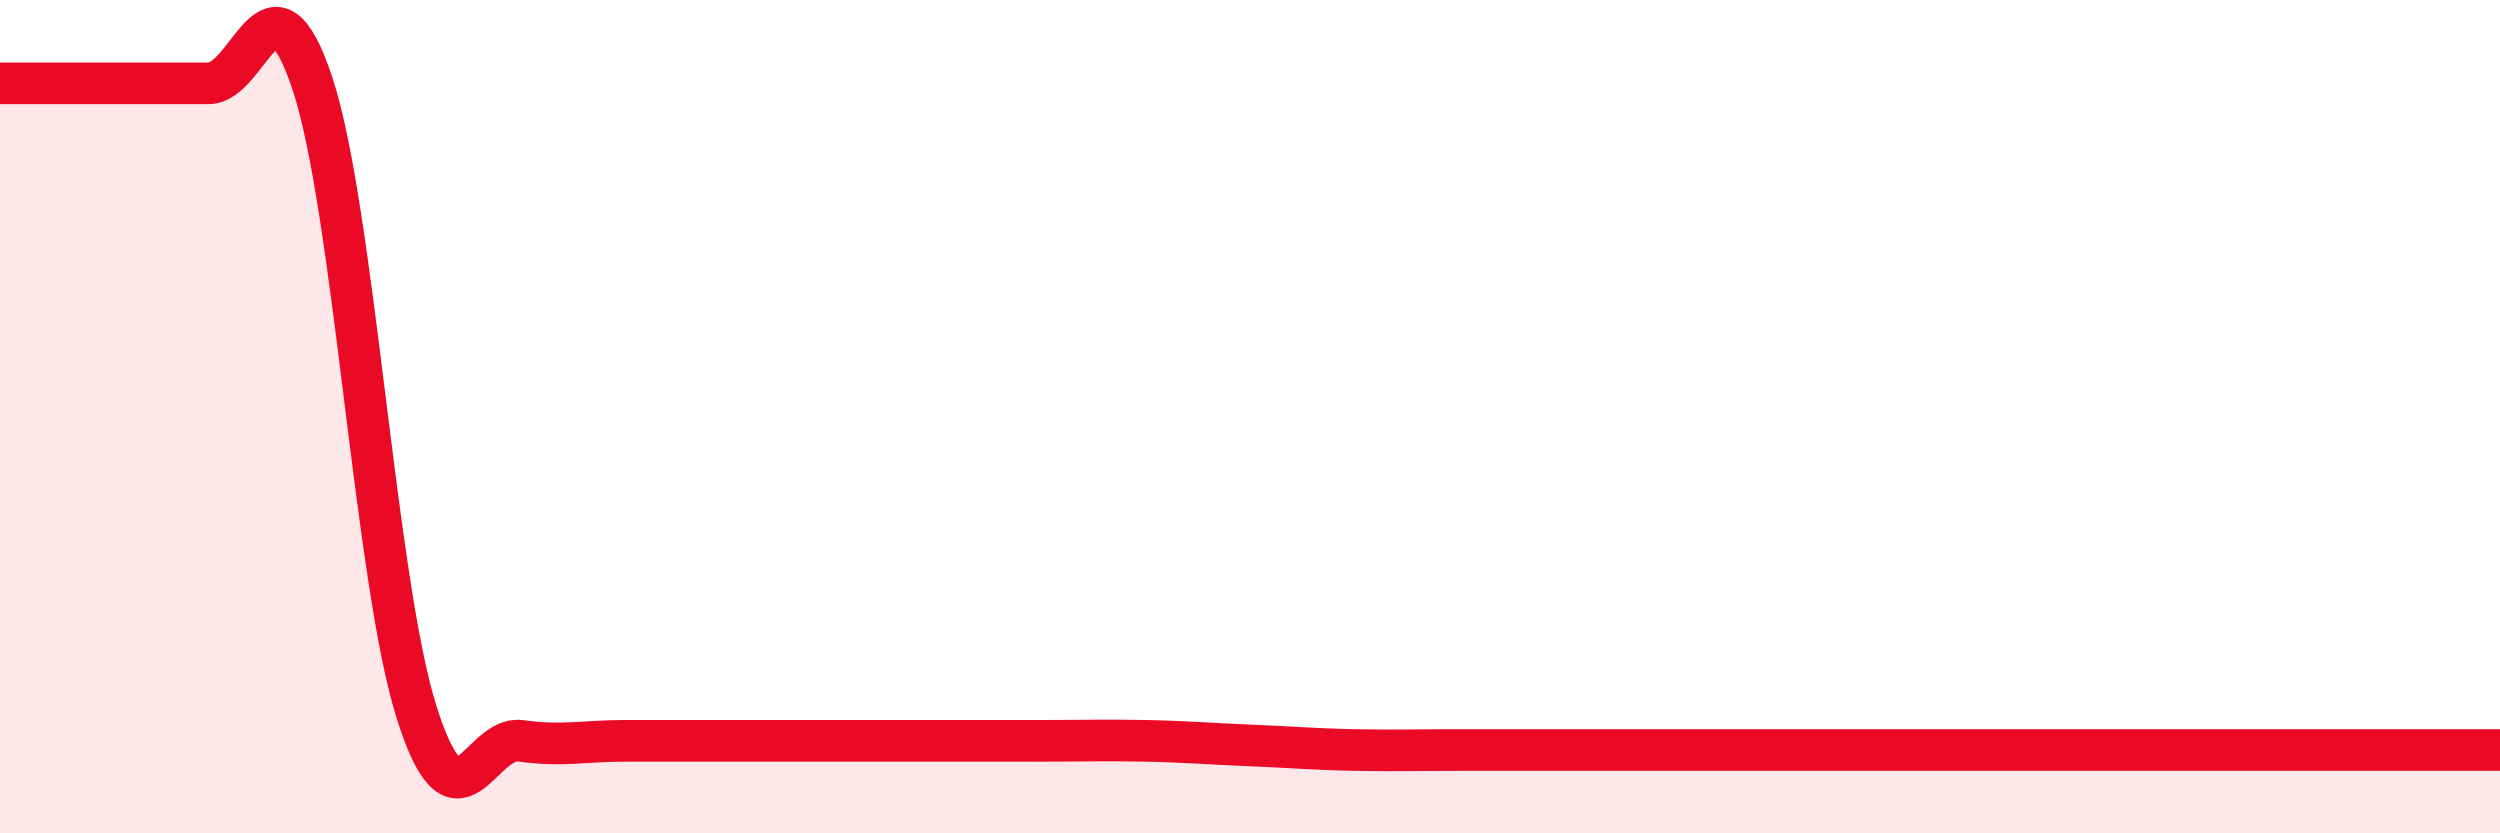 
    <svg width="60" height="20" viewBox="0 0 60 20" xmlns="http://www.w3.org/2000/svg">
      <path
        d="M 0,2 C 0.5,2 1.5,2 2.5,2 C 3.5,2 4,2 5,2 C 6,2 6.5,-1.01 7.5,2.01 C 8.5,5.03 9,13.95 10,17.1 C 11,20.25 11.5,17.64 12.5,17.78 C 13.5,17.92 14,17.78 15,17.78 C 16,17.78 16.5,17.78 17.5,17.78 C 18.5,17.78 19,17.78 20,17.78 C 21,17.78 21.5,17.78 22.5,17.78 C 23.5,17.78 24,17.78 25,17.78 C 26,17.78 26.5,17.76 27.5,17.78 C 28.5,17.8 29,17.85 30,17.89 C 31,17.93 31.5,17.98 32.5,18 C 33.5,18.02 34,18 35,18 C 36,18 36.5,18 37.5,18 C 38.5,18 39,18 40,18 C 41,18 41.5,18 42.5,18 C 43.5,18 44,18 45,18 C 46,18 46.5,18 47.5,18 C 48.5,18 49,18 50,18 C 51,18 51.5,18 52.5,18 C 53.5,18 54,18 55,18 C 56,18 56.5,18 57.5,18 C 58.5,18 59.5,18 60,18L60 20L0 20Z"
        fill="#EB0A25"
        opacity="0.1"
        stroke-linecap="round"
        stroke-linejoin="round"
      />
      <path
        d="M 0,2 C 0.5,2 1.5,2 2.5,2 C 3.5,2 4,2 5,2 C 6,2 6.5,-1.01 7.5,2.01 C 8.5,5.03 9,13.95 10,17.1 C 11,20.25 11.5,17.64 12.5,17.78 C 13.5,17.92 14,17.78 15,17.78 C 16,17.78 16.5,17.78 17.5,17.78 C 18.5,17.78 19,17.78 20,17.78 C 21,17.78 21.5,17.78 22.5,17.78 C 23.5,17.78 24,17.78 25,17.78 C 26,17.78 26.5,17.76 27.5,17.78 C 28.5,17.8 29,17.85 30,17.89 C 31,17.93 31.5,17.98 32.5,18 C 33.5,18.02 34,18 35,18 C 36,18 36.5,18 37.5,18 C 38.5,18 39,18 40,18 C 41,18 41.5,18 42.5,18 C 43.5,18 44,18 45,18 C 46,18 46.5,18 47.5,18 C 48.5,18 49,18 50,18 C 51,18 51.5,18 52.5,18 C 53.5,18 54,18 55,18 C 56,18 56.5,18 57.5,18 C 58.5,18 59.5,18 60,18"
        stroke="#EB0A25"
        stroke-width="1"
        fill="none"
        stroke-linecap="round"
        stroke-linejoin="round"
      />
    </svg>
  